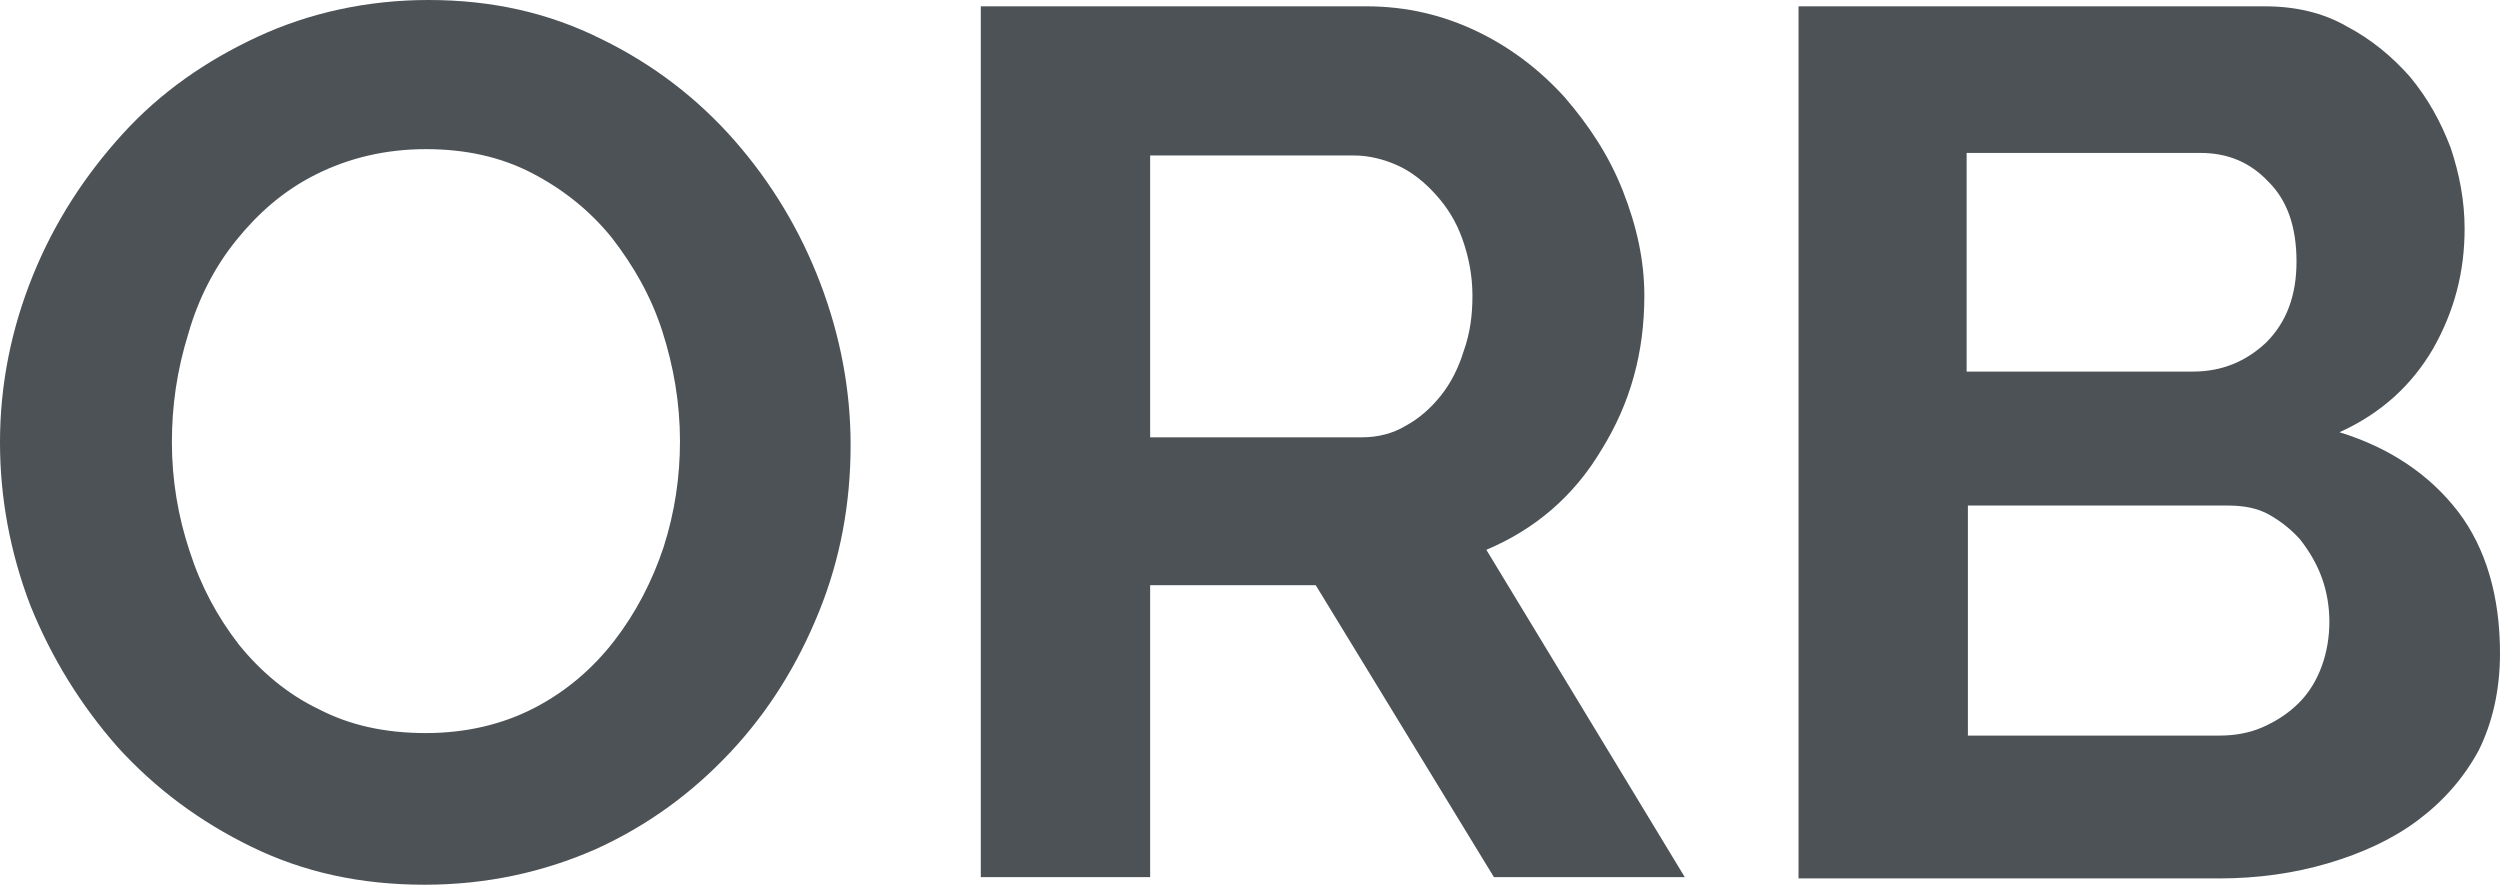 <?xml version="1.0" encoding="utf-8"?>
<!-- Generator: Adobe Illustrator 25.4.1, SVG Export Plug-In . SVG Version: 6.00 Build 0)  -->
<svg version="1.1" id="Слой_1" xmlns="http://www.w3.org/2000/svg" xmlns:xlink="http://www.w3.org/1999/xlink" x="0px" y="0px"
	 viewBox="0 0 197.8 70" style="enable-background:new 0 0 197.8 70;" xml:space="preserve">
<style type="text/css">
	.st0{enable-background:new    ;}
	.st1{fill:#30343B;}
	.st2{fill:#ACAEB1;}
	.st3{fill:#4C5256;}
	.st4{fill:#FF0019;}
	.st5{fill:#FFFFFF;}
	.st6{opacity:0.5;}
	.st7{fill-rule:evenodd;clip-rule:evenodd;fill:#30343B;}
	.st8{clip-path:url(#SVGID_00000063630096202659701700000008783340924310013620_);}
	.st9{clip-path:url(#SVGID_00000047030799653665416900000016024318476659938456_);}
	.st10{clip-path:url(#SVGID_00000052806009562304785140000017833930133422602131_);}
	.st11{clip-path:url(#SVGID_00000031205334277135114930000017108602377313423795_);}
	.st12{opacity:0.41;}
	.st13{fill:none;}
	.st14{clip-path:url(#SVGID_00000001653639764834919560000011384096584535243196_);}
	.st15{fill:none;stroke:#4C5256;stroke-width:0.75;stroke-miterlimit:22.926;}
	.st16{fill:none;stroke:#414D53;stroke-width:1.262;stroke-miterlimit:10;}
	.st17{fill:none;stroke:#43525A;stroke-width:0.75;stroke-miterlimit:10;}
	.st18{fill:#43525A;}
	.st19{fill-rule:evenodd;clip-rule:evenodd;fill:none;stroke:#485155;stroke-width:1.5;stroke-miterlimit:22.926;}
	.st20{fill-rule:evenodd;clip-rule:evenodd;fill:none;stroke:#43525A;stroke-width:0.75;stroke-miterlimit:10;}
	.st21{fill-rule:evenodd;clip-rule:evenodd;fill:none;stroke:#4C5256;stroke-width:0.75;stroke-miterlimit:22.926;}
	.st22{opacity:0.33;}
	.st23{fill-rule:evenodd;clip-rule:evenodd;fill:none;stroke:#485155;stroke-width:0.75;stroke-miterlimit:22.926;}
	.st24{opacity:0.5;fill-rule:evenodd;clip-rule:evenodd;fill:none;stroke:#485155;stroke-width:0.75;stroke-miterlimit:22.926;}
	.st25{opacity:0.33;fill-rule:evenodd;clip-rule:evenodd;fill:none;stroke:#485155;stroke-width:0.75;stroke-miterlimit:22.926;}
	.st26{fill:none;stroke:#4C5256;stroke-width:0.75;stroke-miterlimit:10;}
	.st27{fill:#FFFFFF;stroke:#4C5256;stroke-width:0.75;stroke-miterlimit:10;}
	.st28{fill:#FFFFFF;stroke:#000000;stroke-width:0.75;stroke-miterlimit:10;}
	.st29{clip-path:url(#SVGID_00000018946373797961280310000003779049396586015896_);}
	.st30{clip-path:url(#SVGID_00000060747077846310509320000014499086045518104725_);}
</style>
<g>
	<path class="st3" d="M33.6,70c-5.1,0-9.6-1-13.7-3c-4.1-2-7.6-4.6-10.6-7.9c-2.9-3.3-5.2-7-6.9-11.2C0.8,43.7,0,39.4,0,35
		c0-4.6,0.9-9,2.6-13.2s4.1-7.9,7.1-11.2s6.6-5.8,10.7-7.7C24.5,1,29.1,0,33.9,0c5,0,9.5,1,13.7,3.1c4.1,2,7.6,4.7,10.5,8
		c2.9,3.3,5.2,7.1,6.8,11.3c1.6,4.2,2.4,8.5,2.4,12.8c0,4.6-0.8,9-2.5,13.2c-1.7,4.2-4,7.9-7,11.1c-3,3.2-6.5,5.8-10.7,7.7
		C43,69,38.5,70,33.6,70z M13.6,35c0,3,0.5,5.9,1.4,8.6c0.9,2.8,2.2,5.2,3.9,7.4c1.7,2.1,3.8,3.9,6.3,5.1c2.5,1.3,5.3,1.9,8.5,1.9
		c3.2,0,6.1-0.7,8.6-2c2.5-1.3,4.6-3.1,6.3-5.3c1.7-2.2,3-4.7,3.9-7.4c0.9-2.8,1.3-5.6,1.3-8.4c0-3-0.5-5.9-1.4-8.7
		c-0.9-2.8-2.3-5.2-4-7.4c-1.7-2.1-3.8-3.8-6.3-5.1c-2.5-1.3-5.3-1.9-8.4-1.9c-3.2,0-6.1,0.7-8.7,2s-4.6,3.1-6.3,5.2s-3,4.6-3.8,7.4
		C14,29.3,13.6,32.1,13.6,35z"/>
	<path class="st3" d="M77.6,69.5v-69h30.5c3.2,0,6.1,0.7,8.8,2c2.7,1.3,5,3.1,6.9,5.2c1.9,2.2,3.5,4.6,4.6,7.4
		c1.1,2.8,1.7,5.5,1.7,8.3c0,4.5-1.1,8.5-3.4,12.2c-2.2,3.7-5.3,6.3-9.1,7.9l15.7,25.9h-15.1l-14.1-23.1H91v23.1H77.6z M91,34.6
		h16.8c1.2,0,2.4-0.3,3.4-0.9c1.1-0.6,2-1.4,2.8-2.4c0.8-1,1.4-2.2,1.8-3.5c0.5-1.4,0.7-2.8,0.7-4.4c0-1.6-0.3-3.1-0.8-4.5
		c-0.5-1.4-1.2-2.5-2.1-3.5c-0.9-1-1.9-1.8-3-2.3c-1.1-0.5-2.3-0.8-3.5-0.8H91V34.6z"/>
	<path class="st3" d="M197.8,51.7c0,2.9-0.6,5.5-1.7,7.7c-1.2,2.2-2.8,4-4.8,5.5c-2,1.5-4.4,2.6-7.1,3.4c-2.7,0.8-5.6,1.2-8.6,1.2
		h-33.3v-69h36.9c2.4,0,4.6,0.5,6.5,1.6c1.9,1,3.6,2.4,5,4c1.4,1.7,2.4,3.5,3.2,5.6c0.7,2.1,1.1,4.2,1.1,6.4c0,3.4-0.8,6.5-2.5,9.5
		c-1.7,2.9-4.1,5.1-7.4,6.6c3.9,1.2,7.1,3.3,9.4,6.3C196.7,43.4,197.8,47.2,197.8,51.7z M155.6,12v17.4h17.9c2.3,0,4.2-0.8,5.8-2.3
		c1.6-1.6,2.4-3.7,2.4-6.4c0-2.7-0.7-4.8-2.2-6.3c-1.5-1.6-3.3-2.3-5.4-2.3H155.6z M184.3,49.2c0-1.2-0.2-2.4-0.6-3.5
		c-0.4-1.1-1-2.1-1.7-3c-0.7-0.8-1.6-1.5-2.5-2s-2-0.7-3.2-0.7h-20.6v18.2h19.9c1.2,0,2.4-0.2,3.5-0.7c1.1-0.5,2-1.1,2.8-1.9
		c0.8-0.8,1.4-1.8,1.8-2.9C184.1,51.6,184.3,50.4,184.3,49.2z"/>
</g>
</svg>
